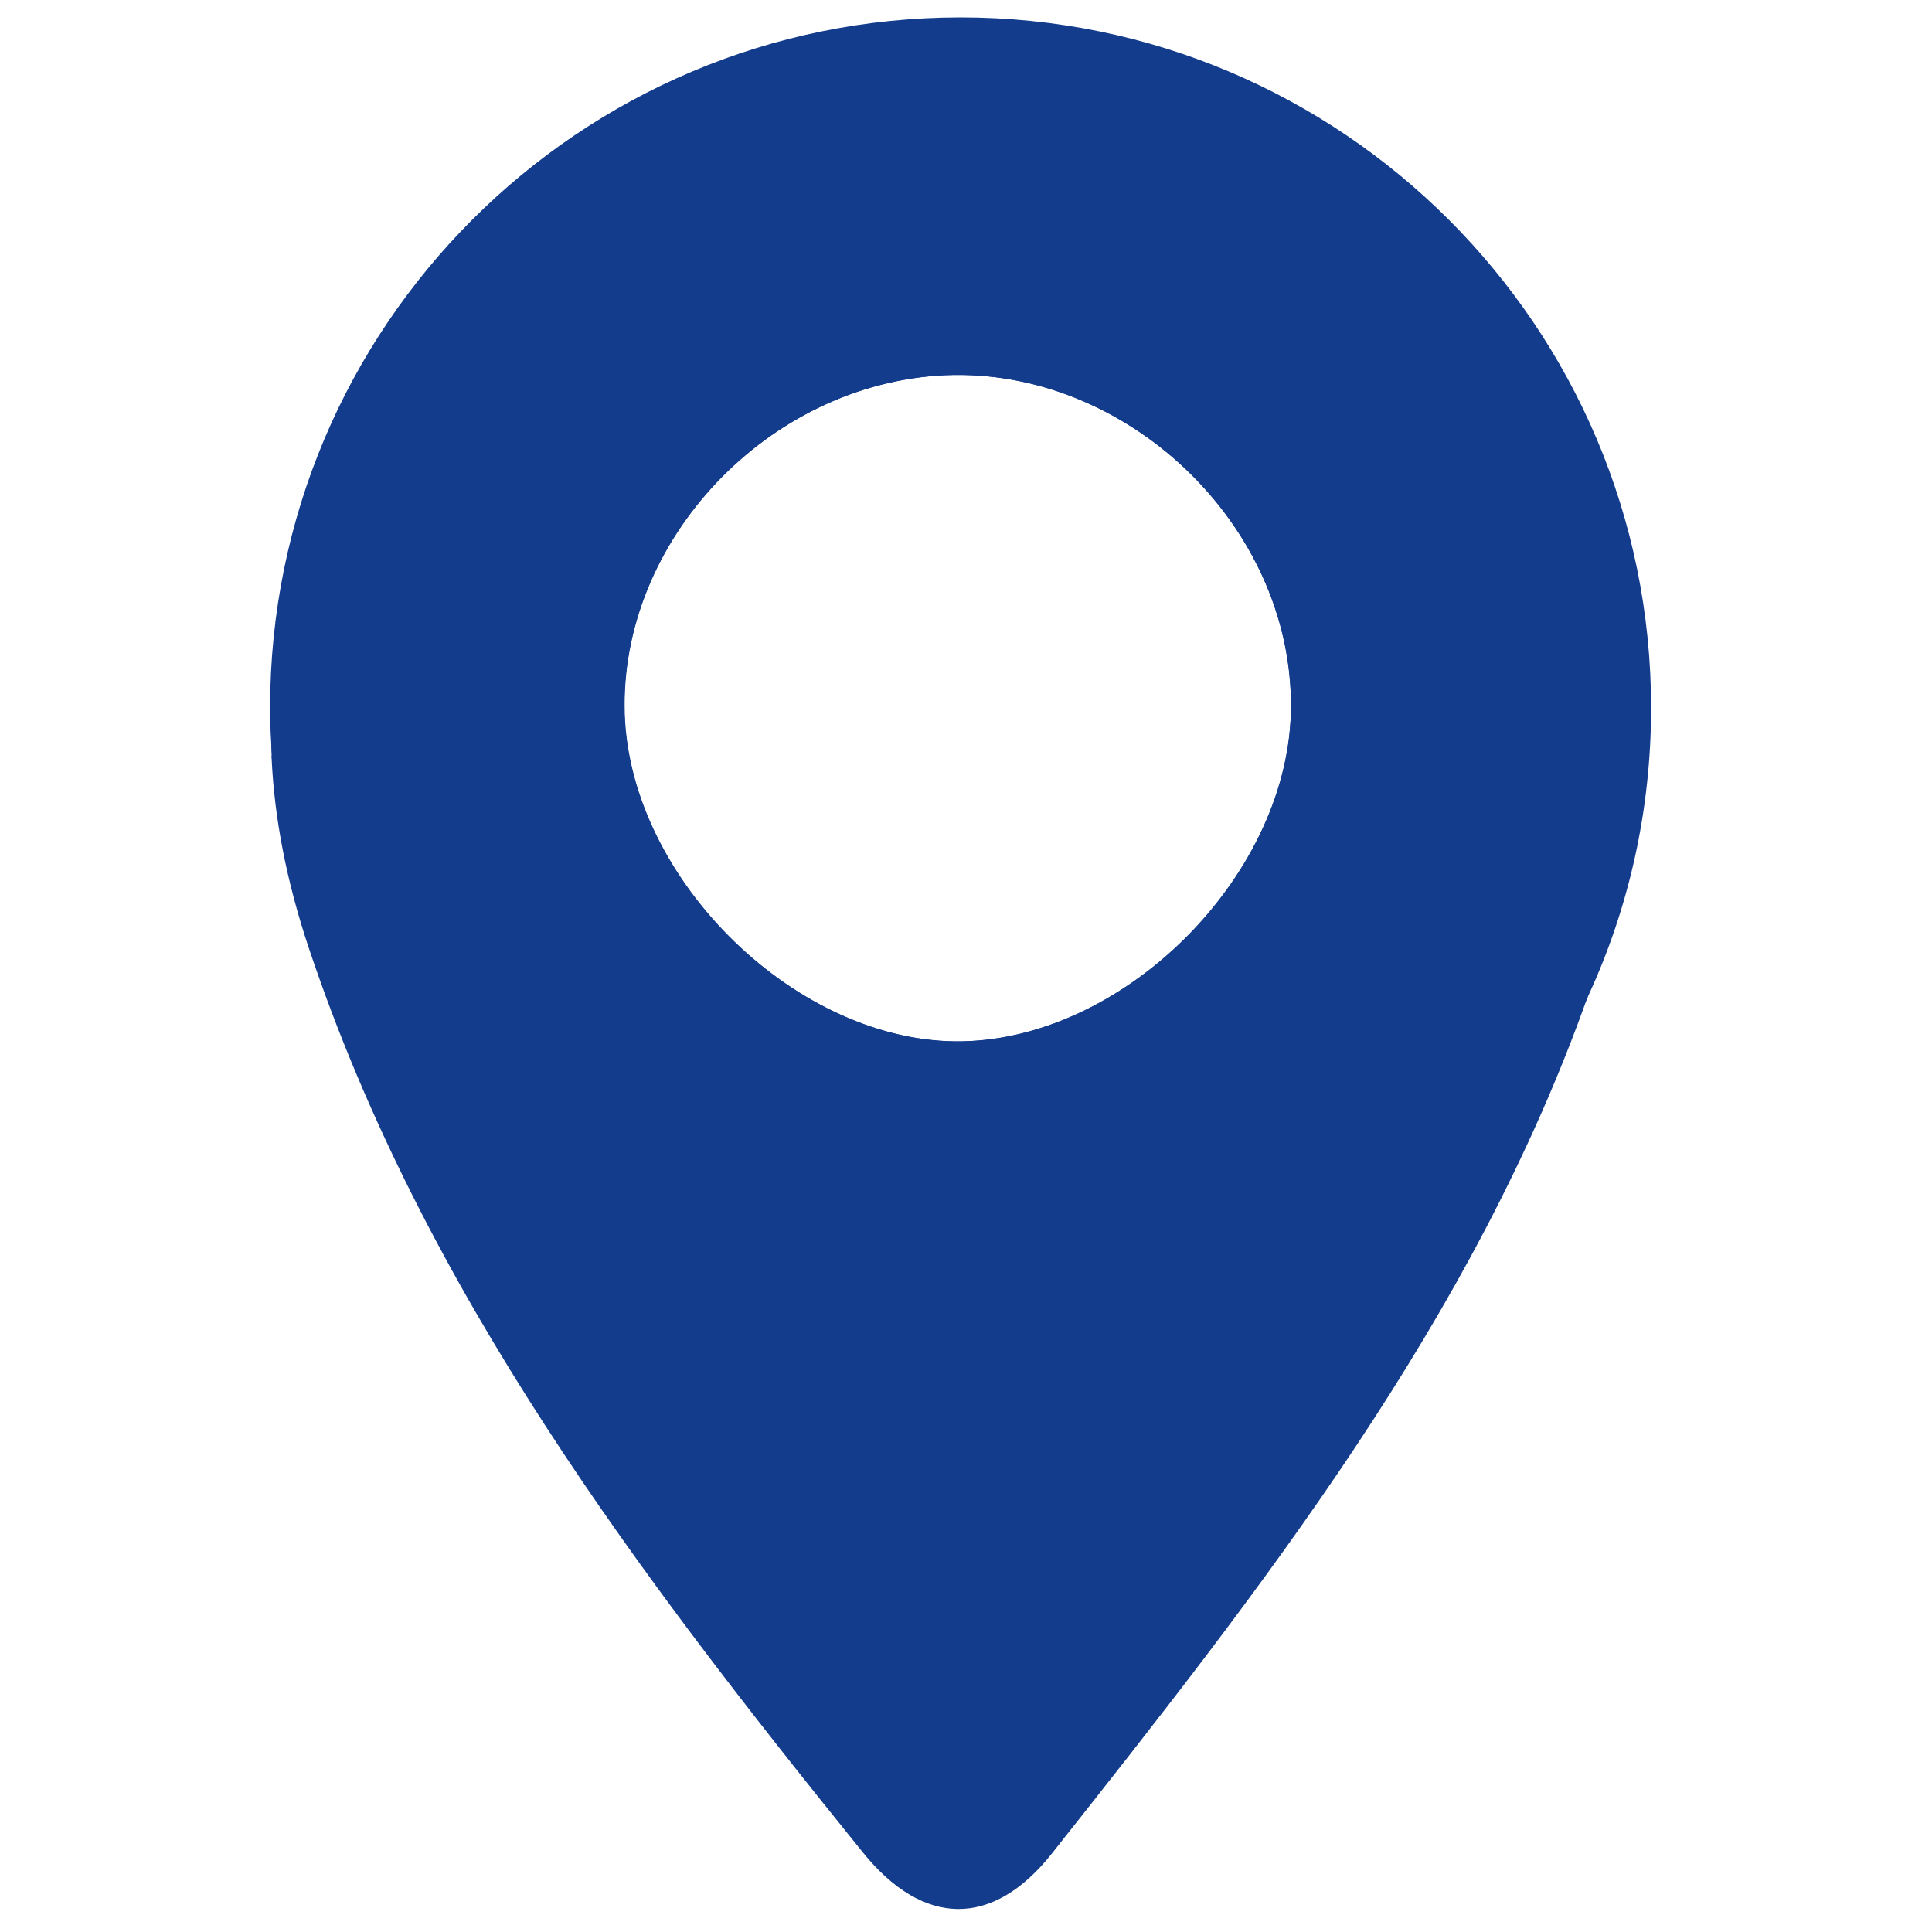 <?xml version="1.0" encoding="utf-8"?>
<!-- Generator: Adobe Illustrator 23.0.1, SVG Export Plug-In . SVG Version: 6.00 Build 0)  -->
<svg version="1.1" id="Calque_1" xmlns="http://www.w3.org/2000/svg" xmlns:xlink="http://www.w3.org/1999/xlink" x="0px" y="0px"
	 viewBox="0 0 500 500" style="enable-background:new 0 0 500 500;" xml:space="preserve">
<style type="text/css">
	.st0{fill:#143C8C;}
</style>
<path class="st0" d="M248.6,4.5c-98.7,0-178.7,80-178.7,178.7c0,4.2,0.2,8.3,0.5,12.3c-0.1,0.3,0,0.6,0,0.8
	C77,289,154.3,362,248.6,362c72,0,134.1-42.6,162.3-103.9c0-0.1,0-0.2,0.1-0.3c10.5-22.7,16.3-48,16.3-74.6
	C427.3,84.5,347.2,4.5,248.6,4.5z M249.1,269.5c-42.3,0.8-85.9-41.4-87.4-84.6c-1.5-44.9,37.1-85.7,82.9-87.8
	c46.9-2,89.5,38.6,89.5,85.4C334.3,225.5,292,268.6,249.1,269.5z"/>
<g>
	<path class="st0" d="M364.7,61.9c-24-29.3-61-31.6-97.6-42.3c-18.8-5.9,6.2,23.4-43.9,2.4c-7.4,3.7-22.7-3.9-31.6,1.9
		c-73,48.4-124.1,99.2-121.3,171.6c-0.1,0.3,0,0.6,0,0.8c0.7,15.3,3.8,31.6,9.6,49c29.8,89,85.4,162.3,143.4,234.1
		c15.6,19.3,33.6,19.7,49,0.2c54.6-69,109-138.2,138.6-221.7c0-0.1,0-0.2,0.1-0.3c4.2-11.9,7.9-24,11-36.5
		C437.8,158.5,403.7,109.5,364.7,61.9z M244.6,97.1c46.9-2,89.5,38.6,89.5,85.4c0.1,43-42.2,86.2-85.1,87
		c-42.3,0.8-85.9-41.4-87.4-84.6C160.2,139.9,198.8,99.2,244.6,97.1z"/>
</g>
</svg>
